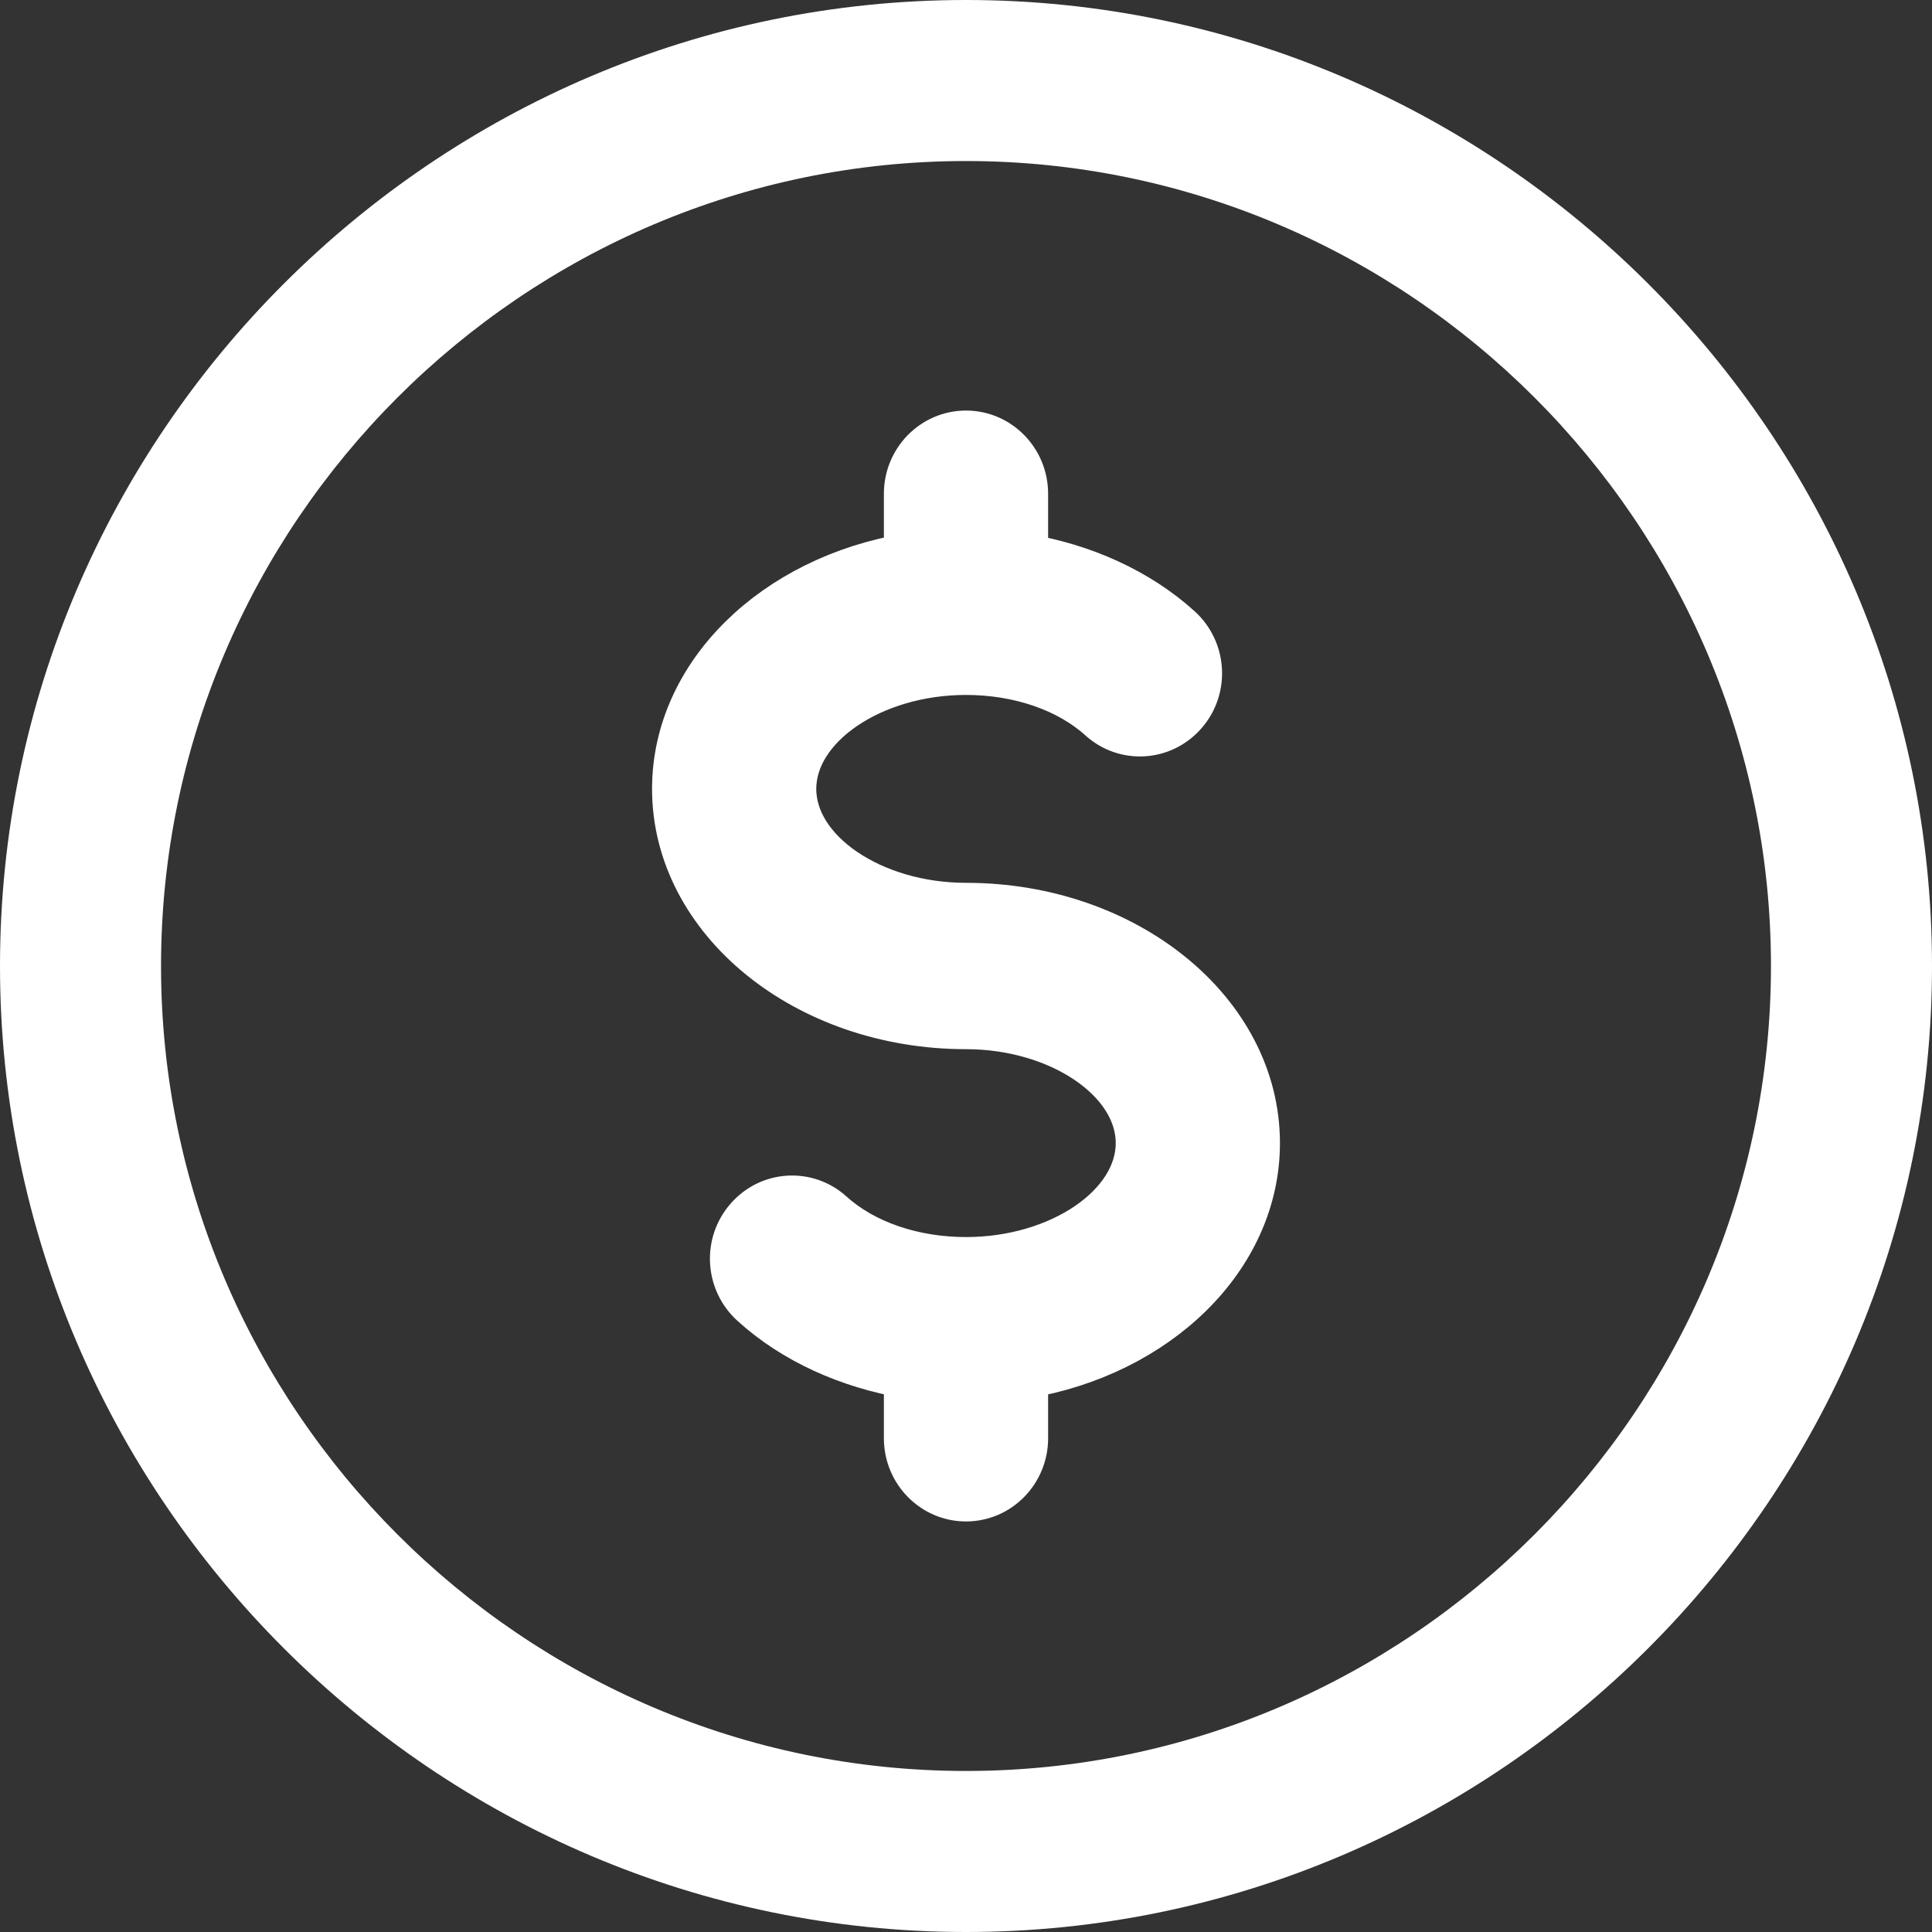 <?xml version="1.0" encoding="UTF-8"?>
<svg width="20px" height="20px" viewBox="0 0 20 20" version="1.1" xmlns="http://www.w3.org/2000/svg" xmlns:xlink="http://www.w3.org/1999/xlink">
    <rect x="0" y="0" width="20" height="20" fill="#333333" stroke="none"/>
    <!-- Generator: Sketch 61.2 (89653) - https://sketch.com -->
    <title>Group 3</title>
    <desc>Created with Sketch.</desc>
    <g id="Page-1" stroke="none" stroke-width="1" fill="none" fill-rule="evenodd">
        <g id="currency_CAD" transform="translate(-68, -1)" fill-rule="nonzero">
            <g id="Group" transform="translate(0.5, 0.5)">
                <g id="Group-3" transform="translate(67.5, 0.5)">
                    <g id="Group-2">
                        <polygon id="Path" fill="#000000" opacity="0" points="0 0 20 0 20 20 0 20"></polygon>
                        <path d="M10,9.389 C9.024,9.389 8.2,8.829 8.2,8.167 C8.2,7.504 9.024,6.944 10,6.944 C10.552,6.944 11.063,7.12 11.402,7.426 C11.649,7.65 12.027,7.629 12.249,7.375 C12.47,7.123 12.447,6.737 12.198,6.512 C11.778,6.132 11.214,5.875 10.6,5.774 L10.6,5.111 C10.6,4.774 10.331,4.5 10,4.5 C9.669,4.5 9.4,4.774 9.4,5.111 L9.4,5.771 C8.032,5.998 7,6.986 7,8.167 C7,9.515 8.346,10.611 10,10.611 C10.976,10.611 11.8,11.171 11.8,11.833 C11.8,12.496 10.976,13.056 10,13.056 C9.448,13.056 8.937,12.88 8.598,12.574 C8.351,12.349 7.972,12.371 7.751,12.625 C7.53,12.877 7.553,13.263 7.802,13.488 C8.222,13.87 8.786,14.125 9.4,14.228 L9.4,14.889 C9.4,15.226 9.669,15.5 10,15.5 C10.331,15.5 10.6,15.226 10.6,14.889 L10.6,14.229 C11.968,14.002 13,13.014 13,11.833 C13,10.485 11.654,9.389 10,9.389 Z" id="Path" stroke="#FFFFFF" stroke-width="0.5" fill="#FFFFFF"></path>
                    </g>
                    <path d="M10,20 C4.5,20 0,15.5 0,10 C0,4.5 4.5,0 10,0 C15.5,0 20,4.5 20,10 C20,15.5 15.5,20 10,20 Z M10,1.667 C5.417,1.667 1.667,5.417 1.667,10 C1.667,14.583 5.417,18.333 10,18.333 C14.583,18.333 18.333,14.583 18.333,10 C18.333,5.417 14.583,1.667 10,1.667 Z" id="Shape" fill="#FFFFFF"></path>
                </g>
            </g>
        </g>
    </g>
</svg>